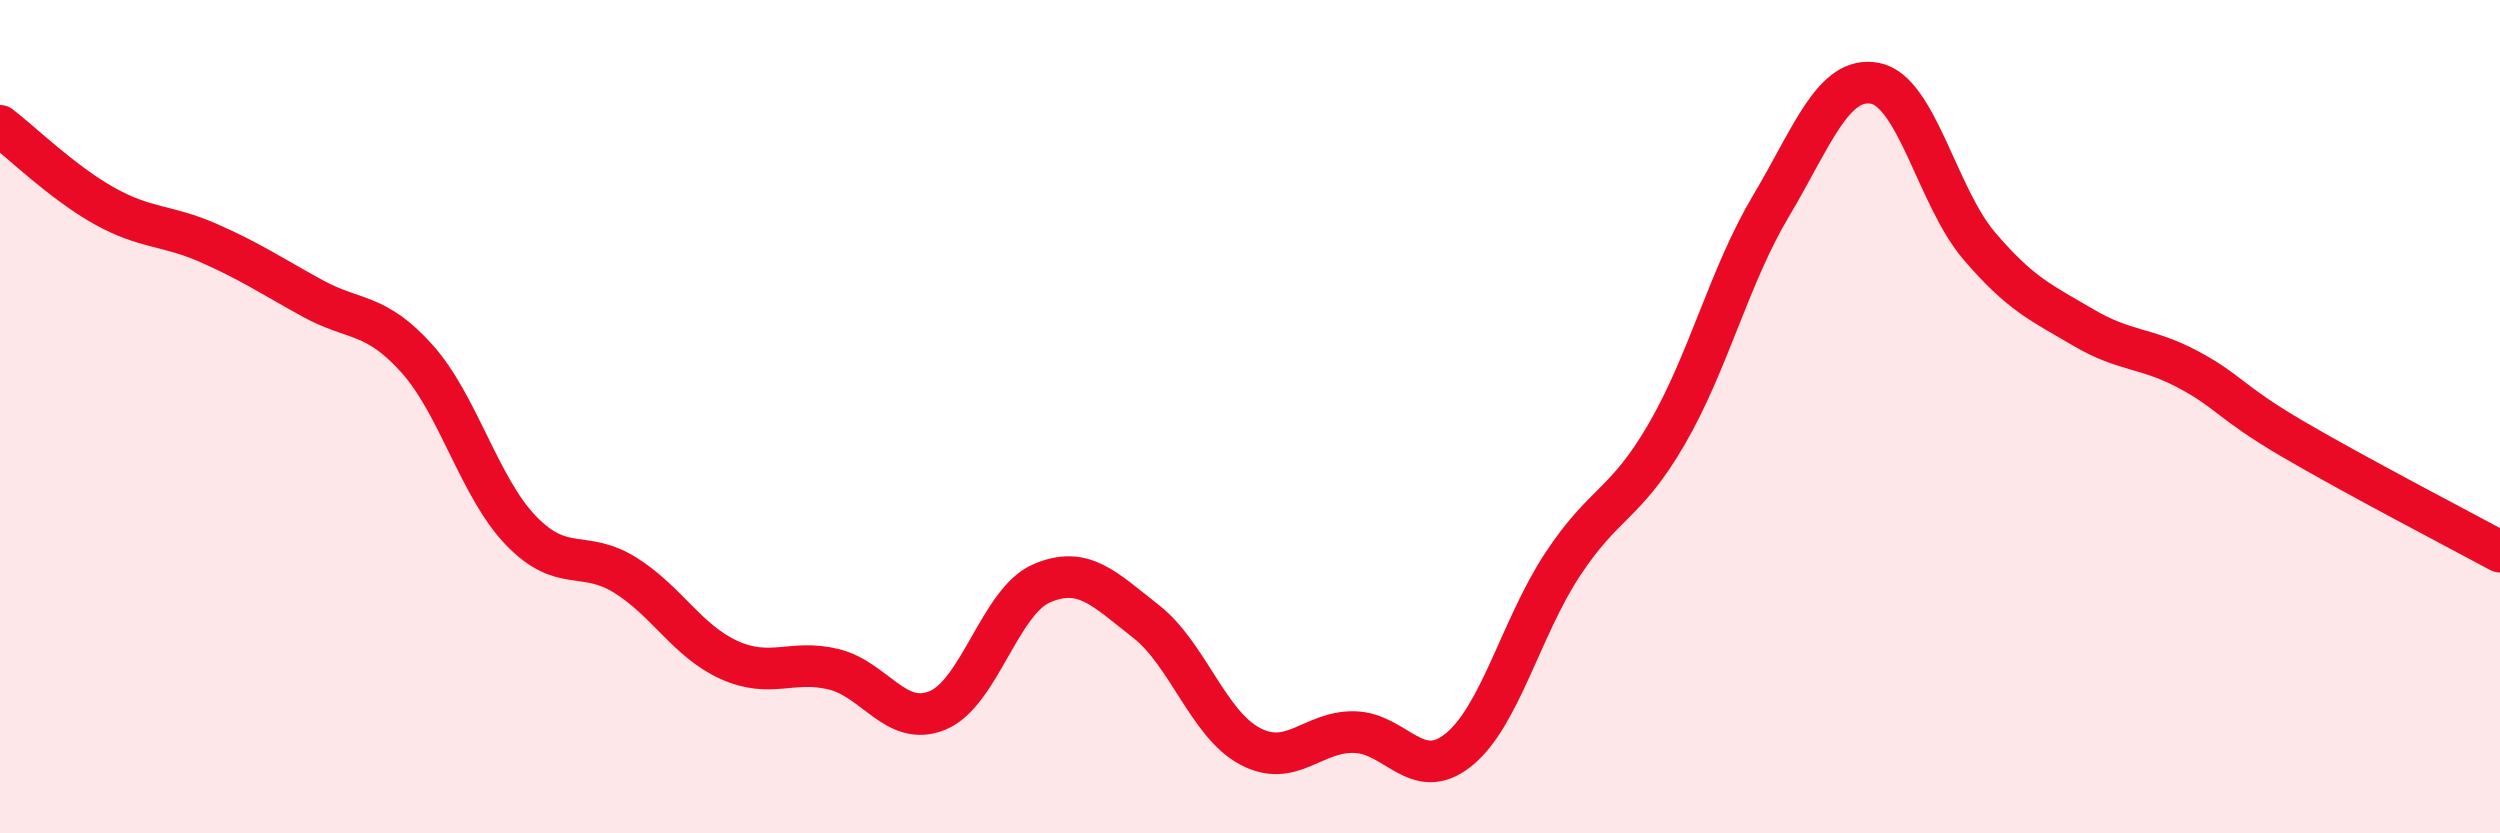 
    <svg width="60" height="20" viewBox="0 0 60 20" xmlns="http://www.w3.org/2000/svg">
      <path
        d="M 0,3.02 C 0.5,3.4 1.5,4.38 2.5,4.94 C 3.5,5.5 4,5.39 5,5.83 C 6,6.27 6.5,6.61 7.5,7.16 C 8.5,7.71 9,7.49 10,8.6 C 11,9.71 11.5,11.69 12.5,12.73 C 13.5,13.77 14,13.18 15,13.8 C 16,14.42 16.5,15.39 17.5,15.84 C 18.5,16.29 19,15.82 20,16.06 C 21,16.3 21.5,17.46 22.5,17.05 C 23.5,16.64 24,14.43 25,14 C 26,13.57 26.5,14.13 27.5,14.91 C 28.5,15.69 29,17.38 30,17.91 C 31,18.44 31.5,17.55 32.5,17.57 C 33.5,17.59 34,18.8 35,18 C 36,17.2 36.5,15.07 37.5,13.55 C 38.5,12.03 39,12.14 40,10.42 C 41,8.7 41.5,6.63 42.5,4.95 C 43.5,3.27 44,1.81 45,2 C 46,2.19 46.5,4.73 47.5,5.9 C 48.5,7.07 49,7.27 50,7.86 C 51,8.45 51.5,8.33 52.5,8.86 C 53.5,9.39 53.5,9.64 55,10.52 C 56.5,11.4 59,12.7 60,13.24L60 20L0 20Z"
        fill="#EB0A25"
        opacity="0.1"
        stroke-linecap="round"
        stroke-linejoin="round"
      />
      <path
        d="M 0,3.02 C 0.5,3.4 1.5,4.38 2.5,4.94 C 3.5,5.5 4,5.39 5,5.83 C 6,6.27 6.5,6.61 7.5,7.16 C 8.5,7.71 9,7.49 10,8.6 C 11,9.71 11.5,11.69 12.5,12.73 C 13.5,13.77 14,13.18 15,13.8 C 16,14.42 16.5,15.39 17.5,15.84 C 18.5,16.29 19,15.82 20,16.06 C 21,16.3 21.5,17.46 22.5,17.05 C 23.5,16.64 24,14.43 25,14 C 26,13.57 26.5,14.13 27.5,14.91 C 28.5,15.69 29,17.38 30,17.91 C 31,18.44 31.5,17.55 32.5,17.57 C 33.5,17.59 34,18.8 35,18 C 36,17.2 36.5,15.07 37.5,13.55 C 38.5,12.03 39,12.14 40,10.42 C 41,8.7 41.5,6.63 42.5,4.95 C 43.5,3.27 44,1.81 45,2 C 46,2.19 46.5,4.73 47.5,5.9 C 48.5,7.07 49,7.27 50,7.86 C 51,8.45 51.5,8.33 52.5,8.86 C 53.5,9.39 53.5,9.64 55,10.52 C 56.5,11.4 59,12.7 60,13.24"
        stroke="#EB0A25"
        stroke-width="1"
        fill="none"
        stroke-linecap="round"
        stroke-linejoin="round"
      />
    </svg>
  